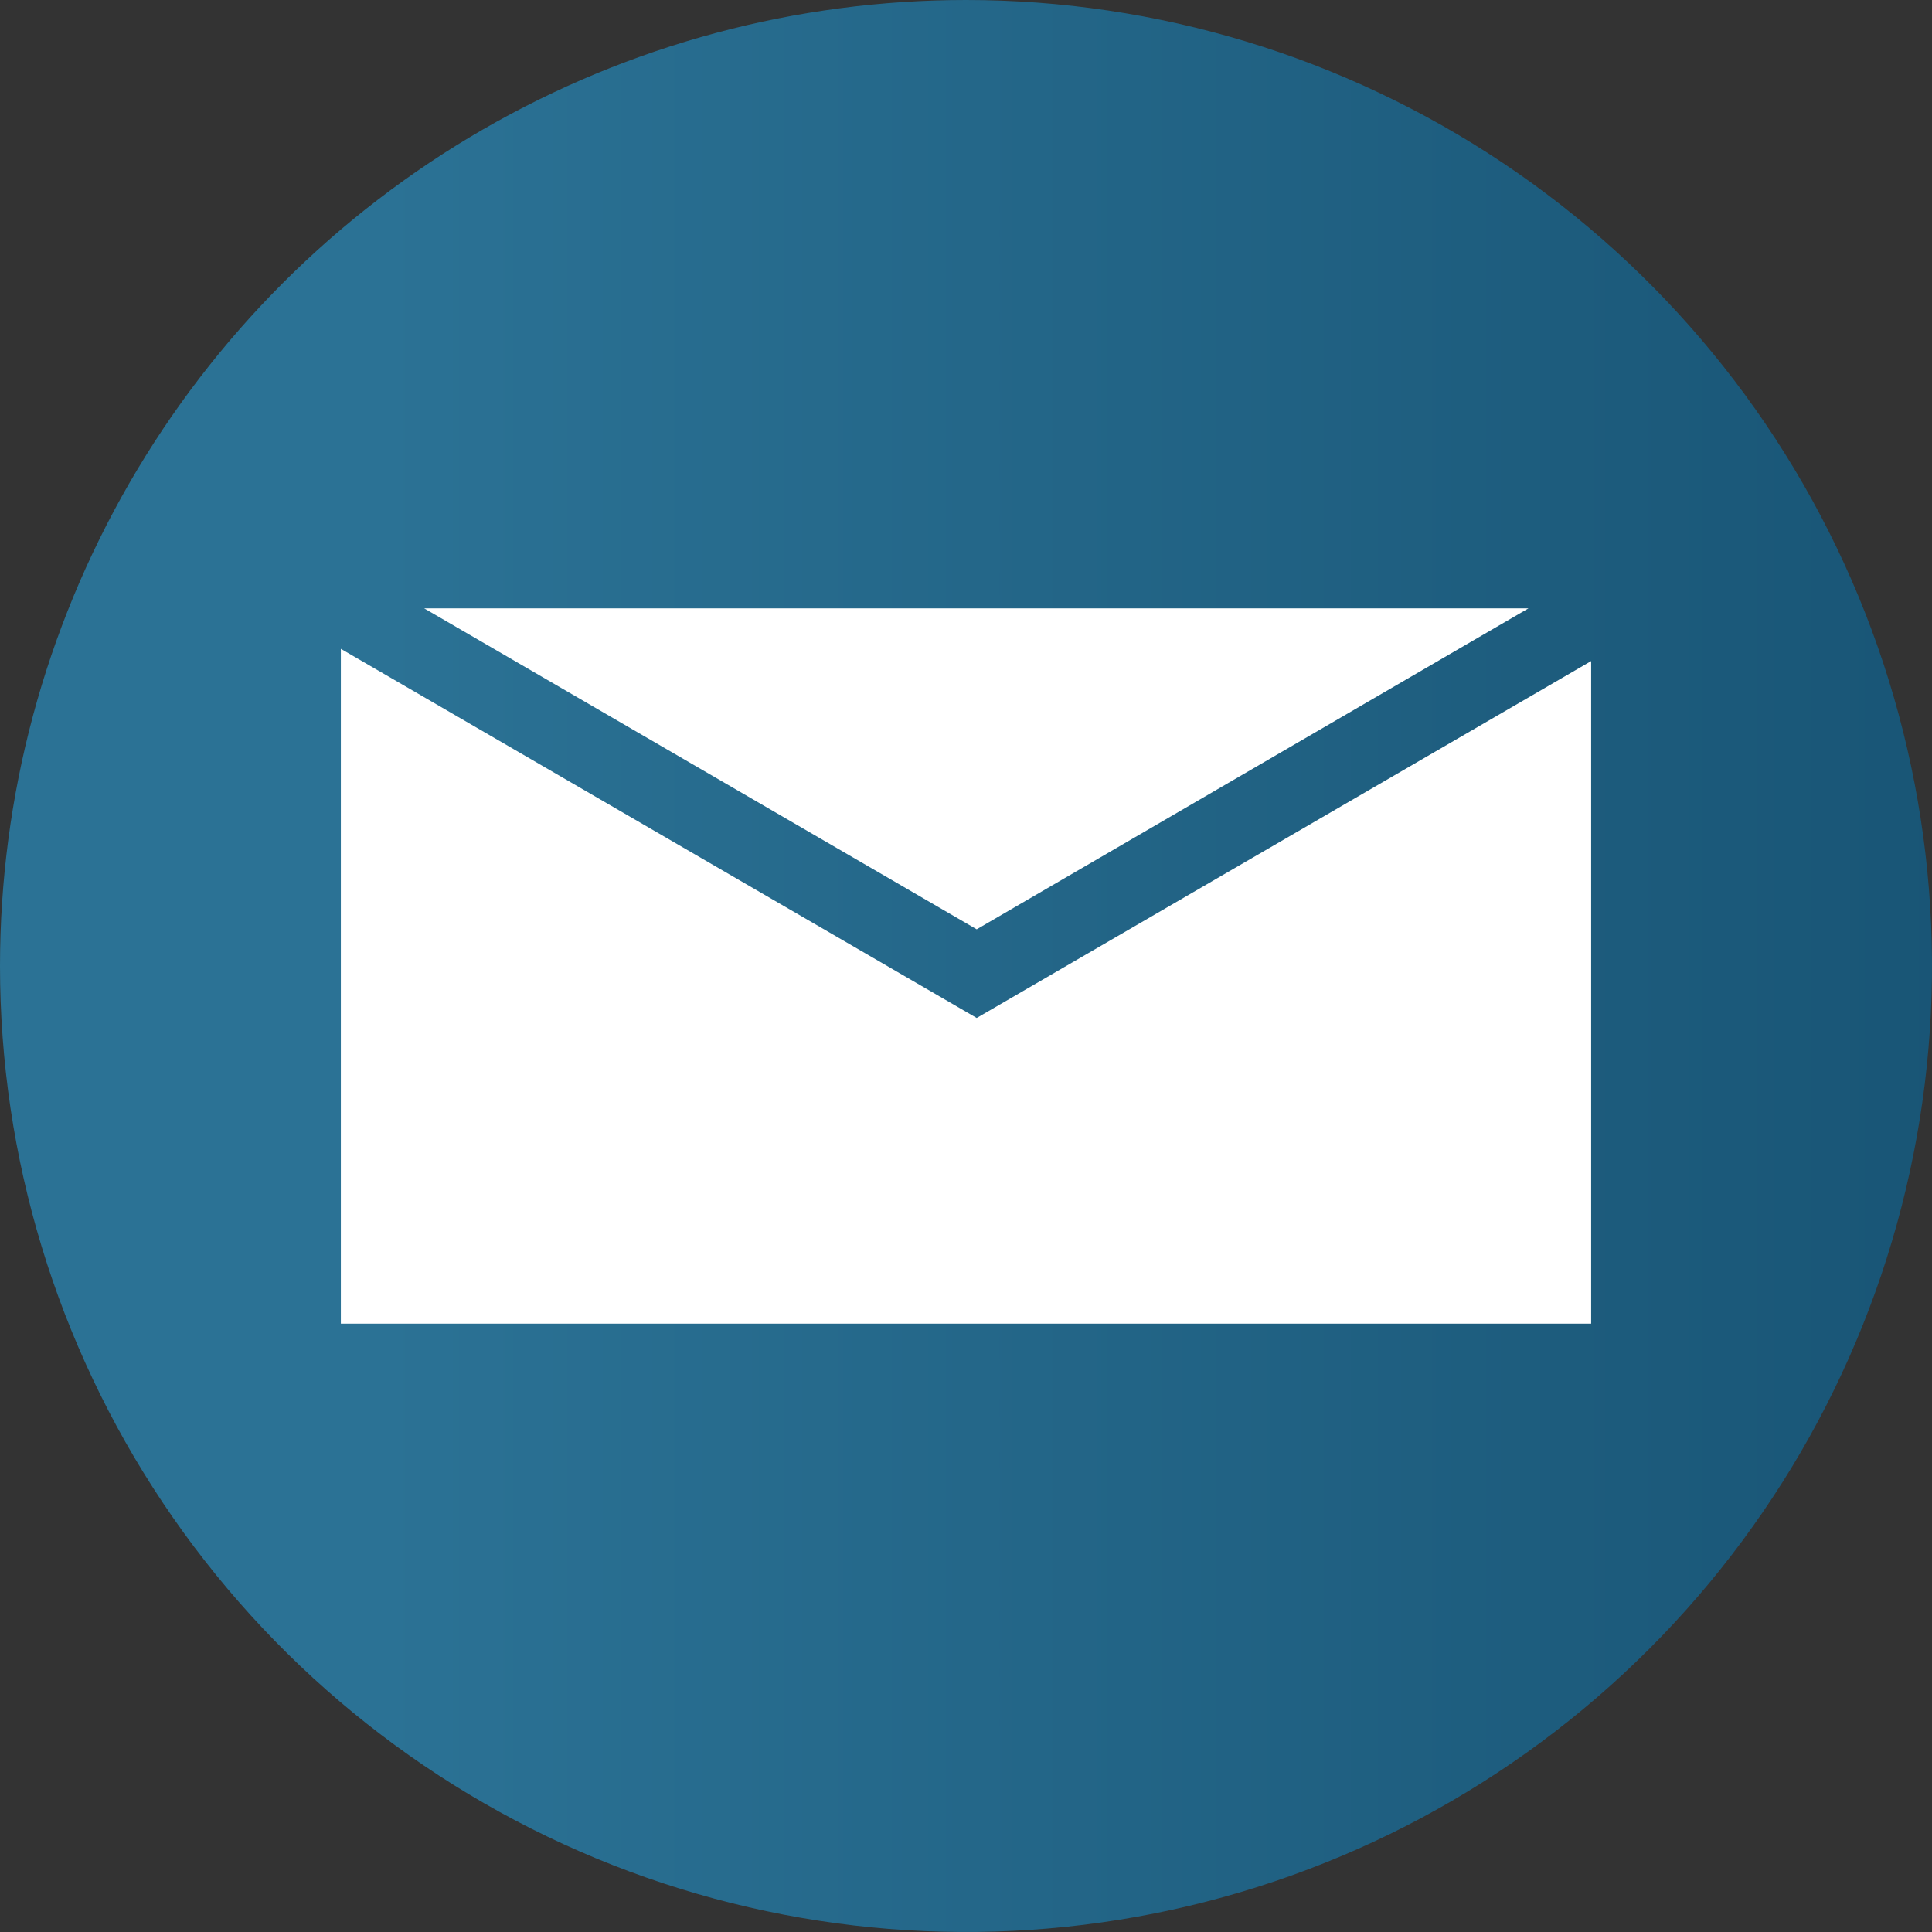 <svg id="Capa_1" data-name="Capa 1" xmlns="http://www.w3.org/2000/svg" xmlns:xlink="http://www.w3.org/1999/xlink" viewBox="0 0 25.28 25.28"><rect x="0" y="0" width="25.28" height="25.28" fill="#333333" stroke="none"/><defs><style>.cls-1{fill:none;}.cls-2{clip-path:url(#clip-path);}.cls-3{fill:url(#Degradado_sin_nombre_49);}.cls-4{fill:#fff;}</style><clipPath id="clip-path"><path class="cls-1" d="M0,12.64A12.64,12.64,0,1,0,12.64,0,12.64,12.64,0,0,0,0,12.64"/></clipPath><linearGradient id="Degradado_sin_nombre_49" x1="-1631.13" y1="3029.63" x2="-1630.4" y2="3029.63" gradientTransform="translate(56637.74 -105185.15) scale(34.72)" gradientUnits="userSpaceOnUse"><stop offset="0" stop-color="#2b7295"/><stop offset="1" stop-color="#144e6e"/></linearGradient></defs><g class="cls-2"><rect class="cls-3" width="25.28" height="25.28"/></g><polygon class="cls-4" points="20 7.96 5.55 7.96 12.78 12.16 20 7.96"/><polygon class="cls-4" points="4.46 8.49 4.46 17.32 20.82 17.32 20.82 8.65 12.78 13.32 4.46 8.49"/></svg>